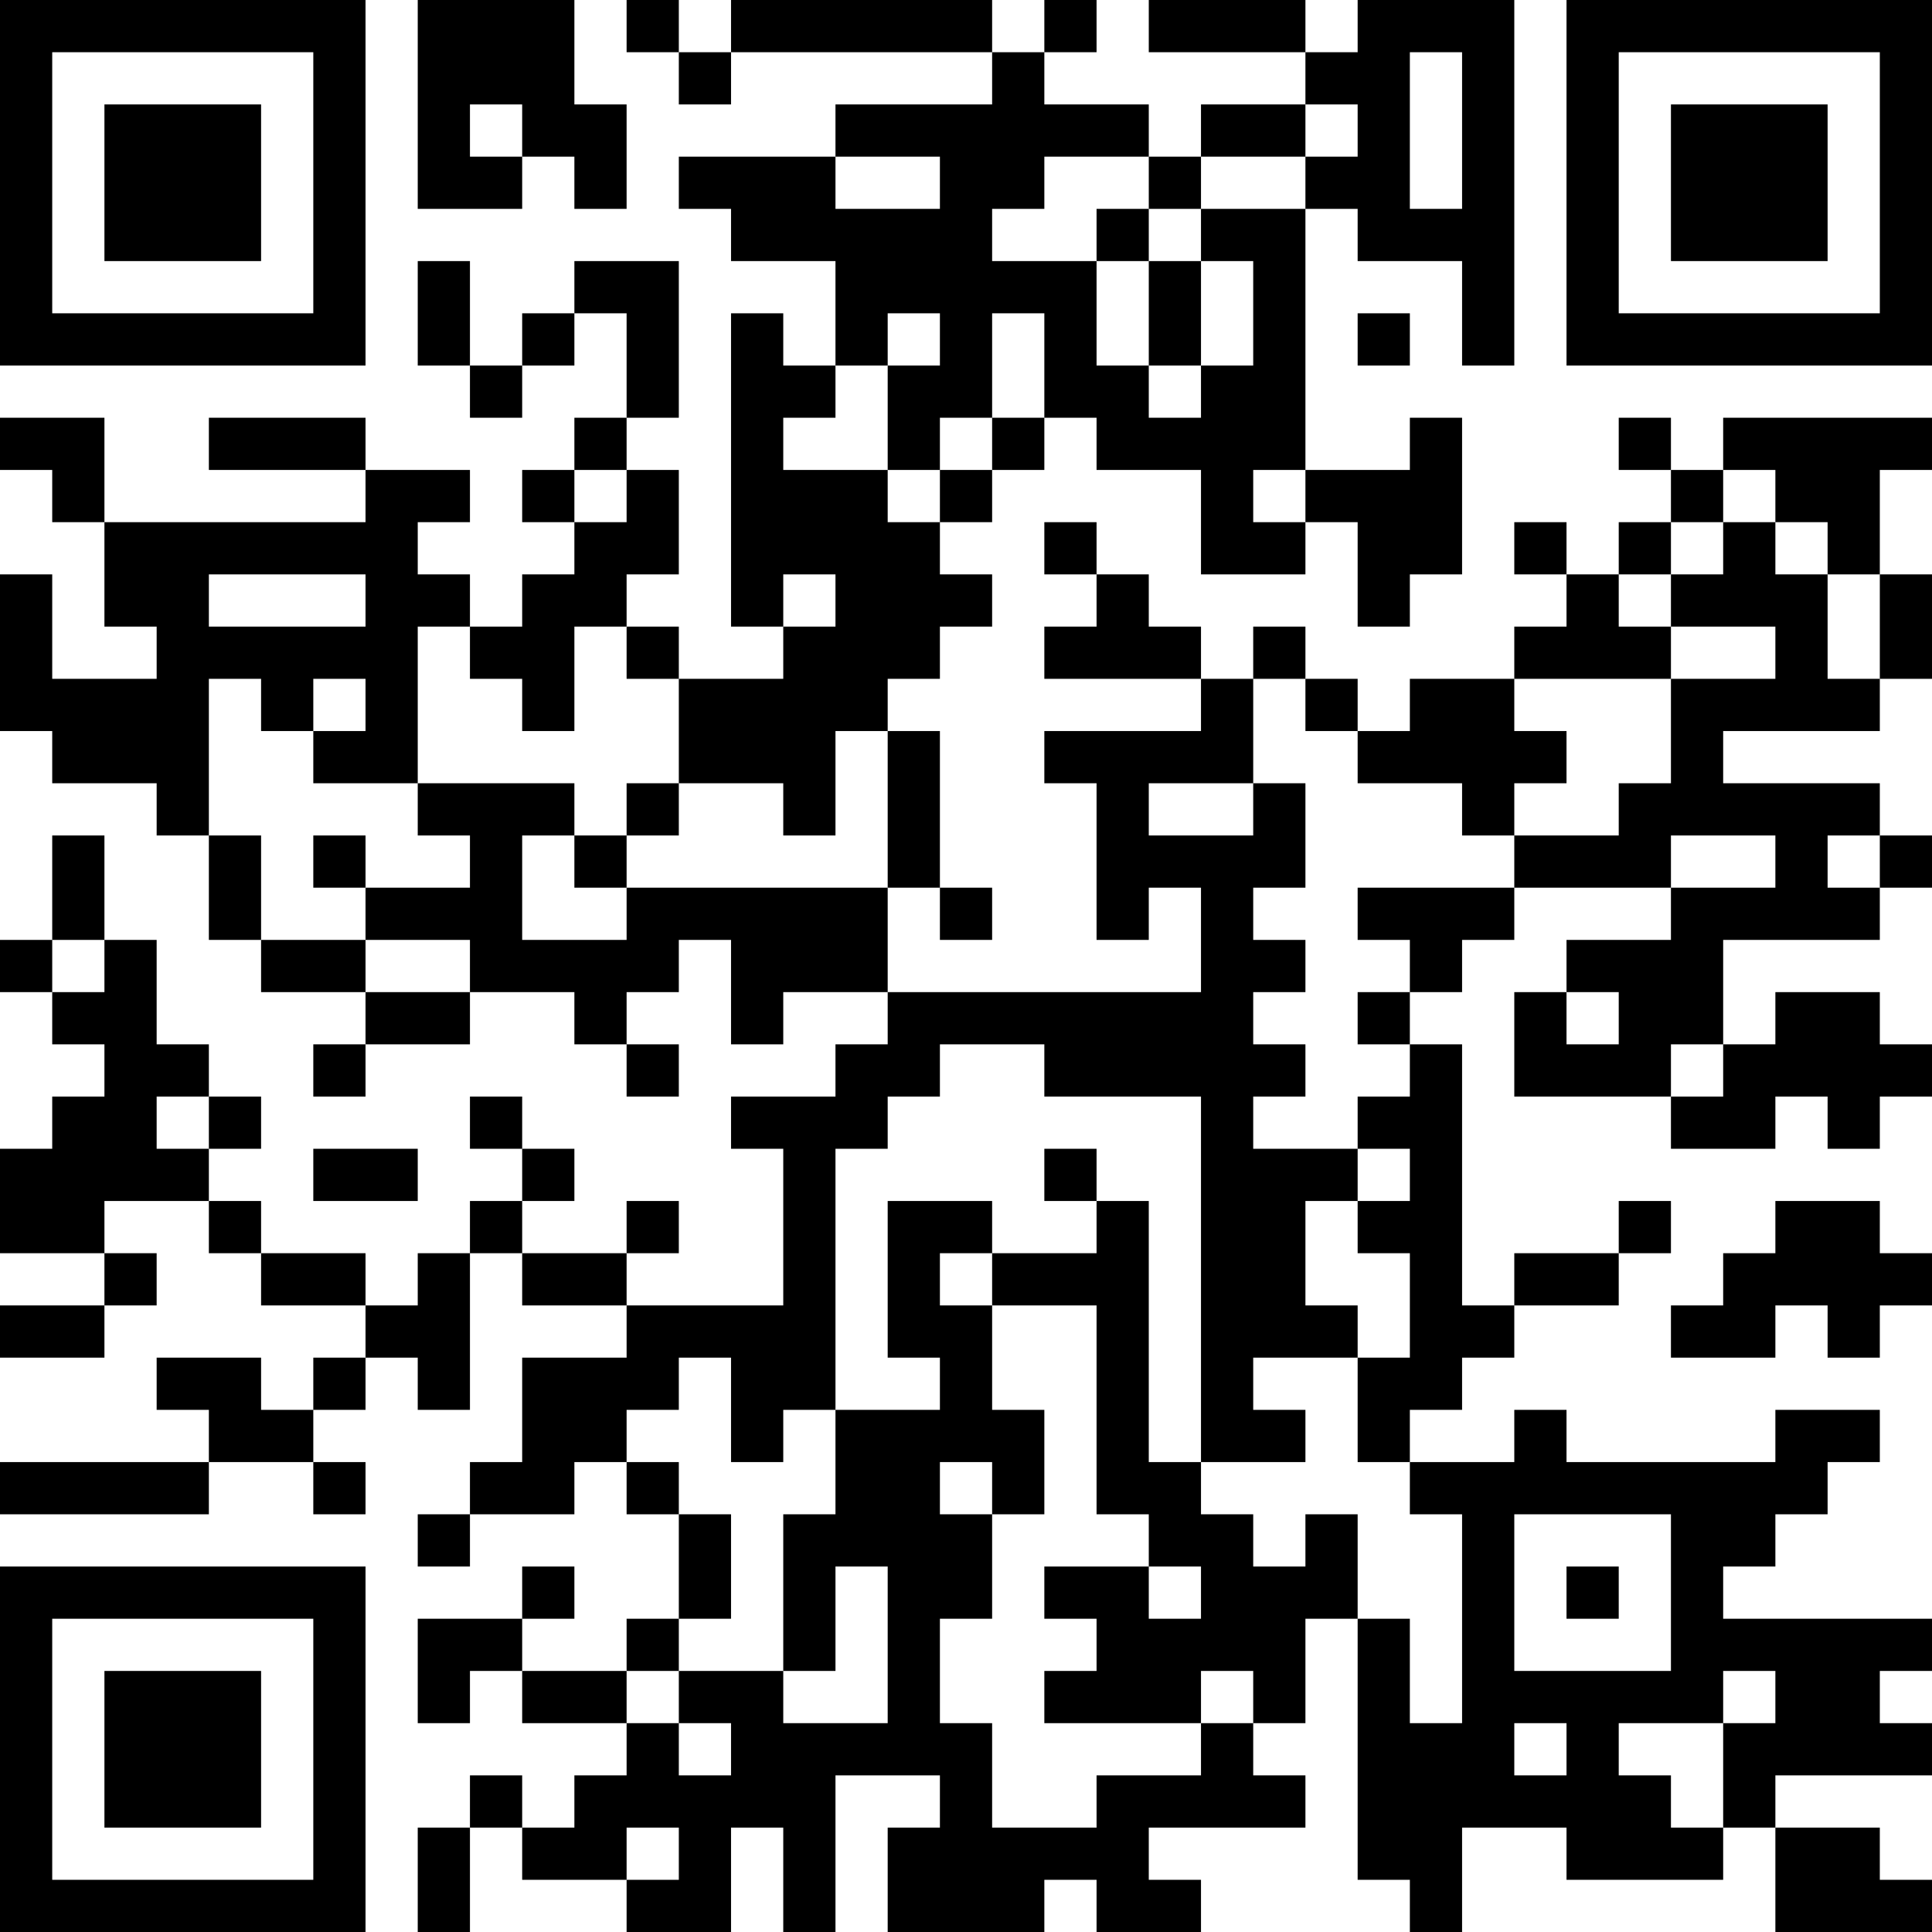<?xml version="1.0" encoding="UTF-8"?>
<svg xmlns="http://www.w3.org/2000/svg" version="1.1" width="400" height="400" viewBox="0 0 400 400"><rect x="0" y="0" width="400" height="400" fill="#ffffff"/><g transform="scale(10.811)"><g transform="translate(0,0)"><path fill-rule="evenodd" d="M8 0L8 4L10 4L10 3L11 3L11 4L12 4L12 2L11 2L11 0ZM12 0L12 1L13 1L13 2L14 2L14 1L19 1L19 2L16 2L16 3L13 3L13 4L14 4L14 5L16 5L16 7L15 7L15 6L14 6L14 12L15 12L15 13L13 13L13 12L12 12L12 11L13 11L13 9L12 9L12 8L13 8L13 5L11 5L11 6L10 6L10 7L9 7L9 5L8 5L8 7L9 7L9 8L10 8L10 7L11 7L11 6L12 6L12 8L11 8L11 9L10 9L10 10L11 10L11 11L10 11L10 12L9 12L9 11L8 11L8 10L9 10L9 9L7 9L7 8L4 8L4 9L7 9L7 10L2 10L2 8L0 8L0 9L1 9L1 10L2 10L2 12L3 12L3 13L1 13L1 11L0 11L0 14L1 14L1 15L3 15L3 16L4 16L4 18L5 18L5 19L7 19L7 20L6 20L6 21L7 21L7 20L9 20L9 19L11 19L11 20L12 20L12 21L13 21L13 20L12 20L12 19L13 19L13 18L14 18L14 20L15 20L15 19L17 19L17 20L16 20L16 21L14 21L14 22L15 22L15 25L12 25L12 24L13 24L13 23L12 23L12 24L10 24L10 23L11 23L11 22L10 22L10 21L9 21L9 22L10 22L10 23L9 23L9 24L8 24L8 25L7 25L7 24L5 24L5 23L4 23L4 22L5 22L5 21L4 21L4 20L3 20L3 18L2 18L2 16L1 16L1 18L0 18L0 19L1 19L1 20L2 20L2 21L1 21L1 22L0 22L0 24L2 24L2 25L0 25L0 26L2 26L2 25L3 25L3 24L2 24L2 23L4 23L4 24L5 24L5 25L7 25L7 26L6 26L6 27L5 27L5 26L3 26L3 27L4 27L4 28L0 28L0 29L4 29L4 28L6 28L6 29L7 29L7 28L6 28L6 27L7 27L7 26L8 26L8 27L9 27L9 24L10 24L10 25L12 25L12 26L10 26L10 28L9 28L9 29L8 29L8 30L9 30L9 29L11 29L11 28L12 28L12 29L13 29L13 31L12 31L12 32L10 32L10 31L11 31L11 30L10 30L10 31L8 31L8 33L9 33L9 32L10 32L10 33L12 33L12 34L11 34L11 35L10 35L10 34L9 34L9 35L8 35L8 37L9 37L9 35L10 35L10 36L12 36L12 37L14 37L14 35L15 35L15 37L16 37L16 34L18 34L18 35L17 35L17 37L20 37L20 36L21 36L21 37L23 37L23 36L22 36L22 35L25 35L25 34L24 34L24 33L25 33L25 31L26 31L26 36L27 36L27 37L28 37L28 35L30 35L30 36L33 36L33 35L34 35L34 37L37 37L37 36L36 36L36 35L34 35L34 34L37 34L37 33L36 33L36 32L37 32L37 31L33 31L33 30L34 30L34 29L35 29L35 28L36 28L36 27L34 27L34 28L30 28L30 27L29 27L29 28L27 28L27 27L28 27L28 26L29 26L29 25L31 25L31 24L32 24L32 23L31 23L31 24L29 24L29 25L28 25L28 20L27 20L27 19L28 19L28 18L29 18L29 17L32 17L32 18L30 18L30 19L29 19L29 21L32 21L32 22L34 22L34 21L35 21L35 22L36 22L36 21L37 21L37 20L36 20L36 19L34 19L34 20L33 20L33 18L36 18L36 17L37 17L37 16L36 16L36 15L33 15L33 14L36 14L36 13L37 13L37 11L36 11L36 9L37 9L37 8L33 8L33 9L32 9L32 8L31 8L31 9L32 9L32 10L31 10L31 11L30 11L30 10L29 10L29 11L30 11L30 12L29 12L29 13L27 13L27 14L26 14L26 13L25 13L25 12L24 12L24 13L23 13L23 12L22 12L22 11L21 11L21 10L20 10L20 11L21 11L21 12L20 12L20 13L23 13L23 14L20 14L20 15L21 15L21 18L22 18L22 17L23 17L23 19L17 19L17 17L18 17L18 18L19 18L19 17L18 17L18 14L17 14L17 13L18 13L18 12L19 12L19 11L18 11L18 10L19 10L19 9L20 9L20 8L21 8L21 9L23 9L23 11L25 11L25 10L26 10L26 12L27 12L27 11L28 11L28 8L27 8L27 9L25 9L25 4L26 4L26 5L28 5L28 7L29 7L29 0L26 0L26 1L25 1L25 0L22 0L22 1L25 1L25 2L23 2L23 3L22 3L22 2L20 2L20 1L21 1L21 0L20 0L20 1L19 1L19 0L14 0L14 1L13 1L13 0ZM27 1L27 4L28 4L28 1ZM9 2L9 3L10 3L10 2ZM25 2L25 3L23 3L23 4L22 4L22 3L20 3L20 4L19 4L19 5L21 5L21 7L22 7L22 8L23 8L23 7L24 7L24 5L23 5L23 4L25 4L25 3L26 3L26 2ZM16 3L16 4L18 4L18 3ZM21 4L21 5L22 5L22 7L23 7L23 5L22 5L22 4ZM17 6L17 7L16 7L16 8L15 8L15 9L17 9L17 10L18 10L18 9L19 9L19 8L20 8L20 6L19 6L19 8L18 8L18 9L17 9L17 7L18 7L18 6ZM26 6L26 7L27 7L27 6ZM11 9L11 10L12 10L12 9ZM24 9L24 10L25 10L25 9ZM33 9L33 10L32 10L32 11L31 11L31 12L32 12L32 13L29 13L29 14L30 14L30 15L29 15L29 16L28 16L28 15L26 15L26 14L25 14L25 13L24 13L24 15L22 15L22 16L24 16L24 15L25 15L25 17L24 17L24 18L25 18L25 19L24 19L24 20L25 20L25 21L24 21L24 22L26 22L26 23L25 23L25 25L26 25L26 26L24 26L24 27L25 27L25 28L23 28L23 21L20 21L20 20L18 20L18 21L17 21L17 22L16 22L16 27L15 27L15 28L14 28L14 26L13 26L13 27L12 27L12 28L13 28L13 29L14 29L14 31L13 31L13 32L12 32L12 33L13 33L13 34L14 34L14 33L13 33L13 32L15 32L15 33L17 33L17 30L16 30L16 32L15 32L15 29L16 29L16 27L18 27L18 26L17 26L17 23L19 23L19 24L18 24L18 25L19 25L19 27L20 27L20 29L19 29L19 28L18 28L18 29L19 29L19 31L18 31L18 33L19 33L19 35L21 35L21 34L23 34L23 33L24 33L24 32L23 32L23 33L20 33L20 32L21 32L21 31L20 31L20 30L22 30L22 31L23 31L23 30L22 30L22 29L21 29L21 25L19 25L19 24L21 24L21 23L22 23L22 28L23 28L23 29L24 29L24 30L25 30L25 29L26 29L26 31L27 31L27 33L28 33L28 29L27 29L27 28L26 28L26 26L27 26L27 24L26 24L26 23L27 23L27 22L26 22L26 21L27 21L27 20L26 20L26 19L27 19L27 18L26 18L26 17L29 17L29 16L31 16L31 15L32 15L32 13L34 13L34 12L32 12L32 11L33 11L33 10L34 10L34 11L35 11L35 13L36 13L36 11L35 11L35 10L34 10L34 9ZM4 11L4 12L7 12L7 11ZM15 11L15 12L16 12L16 11ZM8 12L8 15L6 15L6 14L7 14L7 13L6 13L6 14L5 14L5 13L4 13L4 16L5 16L5 18L7 18L7 19L9 19L9 18L7 18L7 17L9 17L9 16L8 16L8 15L11 15L11 16L10 16L10 18L12 18L12 17L17 17L17 14L16 14L16 16L15 16L15 15L13 15L13 13L12 13L12 12L11 12L11 14L10 14L10 13L9 13L9 12ZM12 15L12 16L11 16L11 17L12 17L12 16L13 16L13 15ZM6 16L6 17L7 17L7 16ZM32 16L32 17L34 17L34 16ZM35 16L35 17L36 17L36 16ZM1 18L1 19L2 19L2 18ZM30 19L30 20L31 20L31 19ZM32 20L32 21L33 21L33 20ZM3 21L3 22L4 22L4 21ZM6 22L6 23L8 23L8 22ZM20 22L20 23L21 23L21 22ZM34 23L34 24L33 24L33 25L32 25L32 26L34 26L34 25L35 25L35 26L36 26L36 25L37 25L37 24L36 24L36 23ZM29 29L29 32L32 32L32 29ZM30 30L30 31L31 31L31 30ZM33 32L33 33L31 33L31 34L32 34L32 35L33 35L33 33L34 33L34 32ZM29 33L29 34L30 34L30 33ZM12 35L12 36L13 36L13 35ZM0 0L0 7L7 7L7 0ZM1 1L1 6L6 6L6 1ZM2 2L2 5L5 5L5 2ZM30 0L30 7L37 7L37 0ZM31 1L31 6L36 6L36 1ZM32 2L32 5L35 5L35 2ZM0 30L0 37L7 37L7 30ZM1 31L1 36L6 36L6 31ZM2 32L2 35L5 35L5 32Z" fill="#000000"/></g></g></svg>
